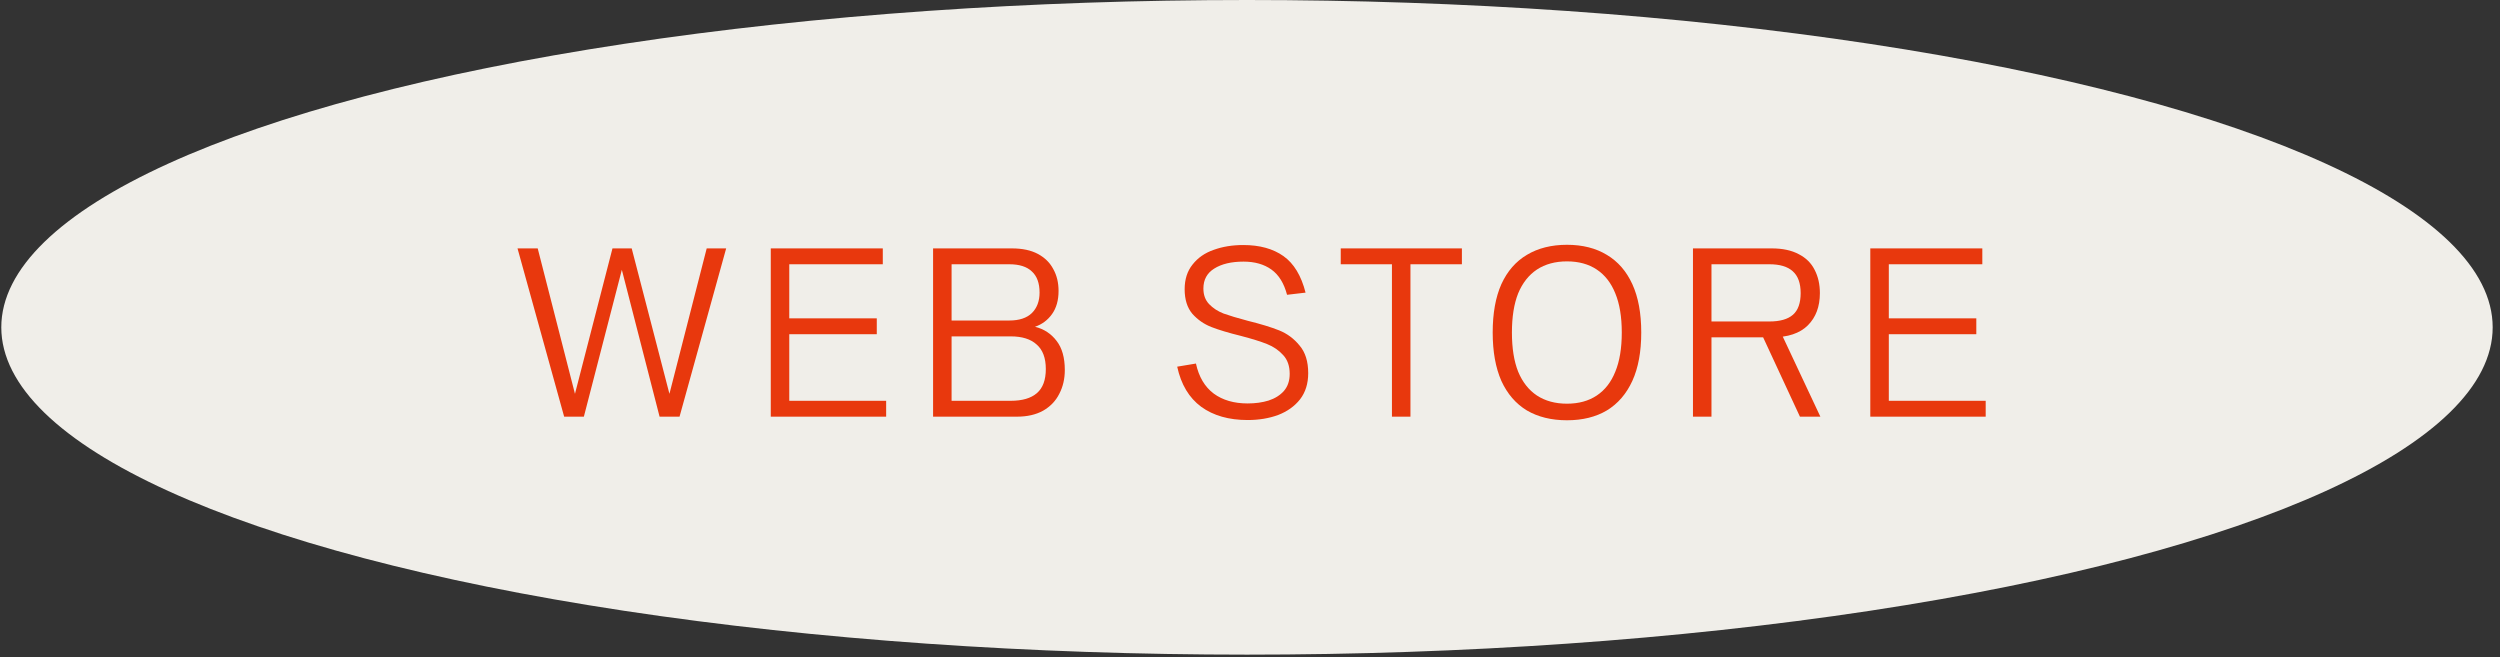<svg width="156" height="41" viewBox="0 0 156 41" fill="none" xmlns="http://www.w3.org/2000/svg">
<rect x="0" y="0" width="156" height="41" fill="#333333" stroke="none"/>
<ellipse cx="77.812" cy="20.425" rx="77.731" ry="20.425" fill="#F0EEE9"/>
<path d="M116.707 15.5H123.697V16.49H117.862V19.865H123.322V20.855H117.862V25.01H123.907V26H116.707V15.5Z" fill="#E8380D"/>
<path d="M105.641 15.5H110.561C111.231 15.5 111.791 15.62 112.241 15.86C112.691 16.09 113.021 16.415 113.231 16.835C113.451 17.255 113.561 17.74 113.561 18.29C113.561 19.13 113.311 19.8 112.811 20.3C112.311 20.8 111.561 21.05 110.561 21.05H106.796V26H105.641V15.5ZM109.901 20.795H111.146L113.591 26H112.316L109.901 20.795ZM110.411 20.06C111.071 20.06 111.561 19.92 111.881 19.64C112.201 19.36 112.361 18.91 112.361 18.29C112.361 17.67 112.196 17.215 111.866 16.925C111.546 16.635 111.061 16.49 110.411 16.49H106.796V20.06H110.411Z" fill="#E8380D"/>
<path d="M97.779 26.225C96.809 26.225 95.974 26.02 95.274 25.61C94.584 25.19 94.054 24.575 93.684 23.765C93.324 22.945 93.144 21.94 93.144 20.75C93.144 19.55 93.324 18.545 93.684 17.735C94.054 16.925 94.584 16.315 95.274 15.905C95.974 15.485 96.809 15.275 97.779 15.275C98.749 15.275 99.579 15.485 100.269 15.905C100.959 16.315 101.489 16.925 101.859 17.735C102.229 18.545 102.414 19.55 102.414 20.75C102.414 21.95 102.229 22.955 101.859 23.765C101.489 24.575 100.959 25.19 100.269 25.61C99.579 26.02 98.749 26.225 97.779 26.225ZM97.779 25.19C98.509 25.19 99.129 25.02 99.639 24.68C100.149 24.34 100.534 23.845 100.794 23.195C101.064 22.545 101.199 21.73 101.199 20.75C101.199 19.77 101.064 18.955 100.794 18.305C100.534 17.655 100.149 17.16 99.639 16.82C99.129 16.48 98.509 16.31 97.779 16.31C97.049 16.31 96.424 16.48 95.904 16.82C95.394 17.16 95.004 17.655 94.734 18.305C94.474 18.955 94.344 19.77 94.344 20.75C94.344 21.73 94.474 22.545 94.734 23.195C95.004 23.845 95.394 24.34 95.904 24.68C96.424 25.02 97.049 25.19 97.779 25.19Z" fill="#E8380D"/>
<path d="M86.857 16.49H83.662V15.5H91.222V16.49H88.012V26H86.857V16.49Z" fill="#E8380D"/>
<path d="M77.852 26.21C76.682 26.21 75.717 25.935 74.957 25.385C74.197 24.825 73.697 23.99 73.457 22.88L74.627 22.685C74.807 23.515 75.177 24.14 75.737 24.56C76.297 24.97 77.002 25.175 77.852 25.175C78.332 25.175 78.767 25.115 79.157 24.995C79.557 24.865 79.877 24.665 80.117 24.395C80.357 24.115 80.477 23.76 80.477 23.33C80.477 22.84 80.342 22.45 80.072 22.16C79.802 21.86 79.467 21.63 79.067 21.47C78.667 21.31 78.122 21.14 77.432 20.96C76.662 20.77 76.047 20.585 75.587 20.405C75.127 20.225 74.732 19.95 74.402 19.58C74.082 19.2 73.922 18.69 73.922 18.05C73.922 17.43 74.087 16.915 74.417 16.505C74.747 16.085 75.187 15.78 75.737 15.59C76.287 15.39 76.902 15.29 77.582 15.29C78.602 15.29 79.437 15.52 80.087 15.98C80.737 16.44 81.197 17.2 81.467 18.26L80.312 18.395C80.122 17.675 79.797 17.15 79.337 16.82C78.877 16.49 78.297 16.325 77.597 16.325C76.837 16.325 76.227 16.47 75.767 16.76C75.317 17.04 75.092 17.455 75.092 18.005C75.092 18.405 75.212 18.73 75.452 18.98C75.692 19.23 75.992 19.425 76.352 19.565C76.712 19.695 77.212 19.845 77.852 20.015C78.662 20.215 79.317 20.415 79.817 20.615C80.317 20.815 80.742 21.13 81.092 21.56C81.452 21.98 81.632 22.555 81.632 23.285C81.632 23.935 81.462 24.48 81.122 24.92C80.782 25.35 80.327 25.675 79.757 25.895C79.187 26.105 78.552 26.21 77.852 26.21Z" fill="#E8380D"/>
<path d="M58.224 15.5H63.144C63.794 15.5 64.334 15.615 64.764 15.845C65.194 16.075 65.514 16.39 65.724 16.79C65.944 17.18 66.054 17.635 66.054 18.155C66.054 18.735 65.919 19.215 65.649 19.595C65.379 19.975 65.024 20.24 64.584 20.39C65.144 20.53 65.594 20.825 65.934 21.275C66.274 21.715 66.444 22.32 66.444 23.09C66.444 23.64 66.329 24.135 66.099 24.575C65.879 25.015 65.544 25.365 65.094 25.625C64.644 25.875 64.099 26 63.459 26H58.224V15.5ZM63.069 25.01C63.789 25.01 64.334 24.85 64.704 24.53C65.074 24.21 65.259 23.71 65.259 23.03C65.259 22.34 65.069 21.83 64.689 21.5C64.319 21.16 63.779 20.99 63.069 20.99H59.379V25.01H63.069ZM62.979 20C63.599 20 64.069 19.845 64.389 19.535C64.709 19.215 64.869 18.79 64.869 18.26C64.869 17.67 64.709 17.23 64.389 16.94C64.079 16.64 63.609 16.49 62.979 16.49H59.379V20H62.979Z" fill="#E8380D"/>
<path d="M48.096 15.5H55.086V16.49H49.251V19.865H54.711V20.855H49.251V25.01H55.296V26H48.096V15.5Z" fill="#E8380D"/>
<path d="M32.293 15.5H33.553L35.878 24.575L38.218 15.5H39.418L41.773 24.575L44.098 15.5H45.313L42.403 26H41.158L38.803 16.835L36.433 26H35.203L32.293 15.5Z" fill="#E8380D"/>
</svg>
